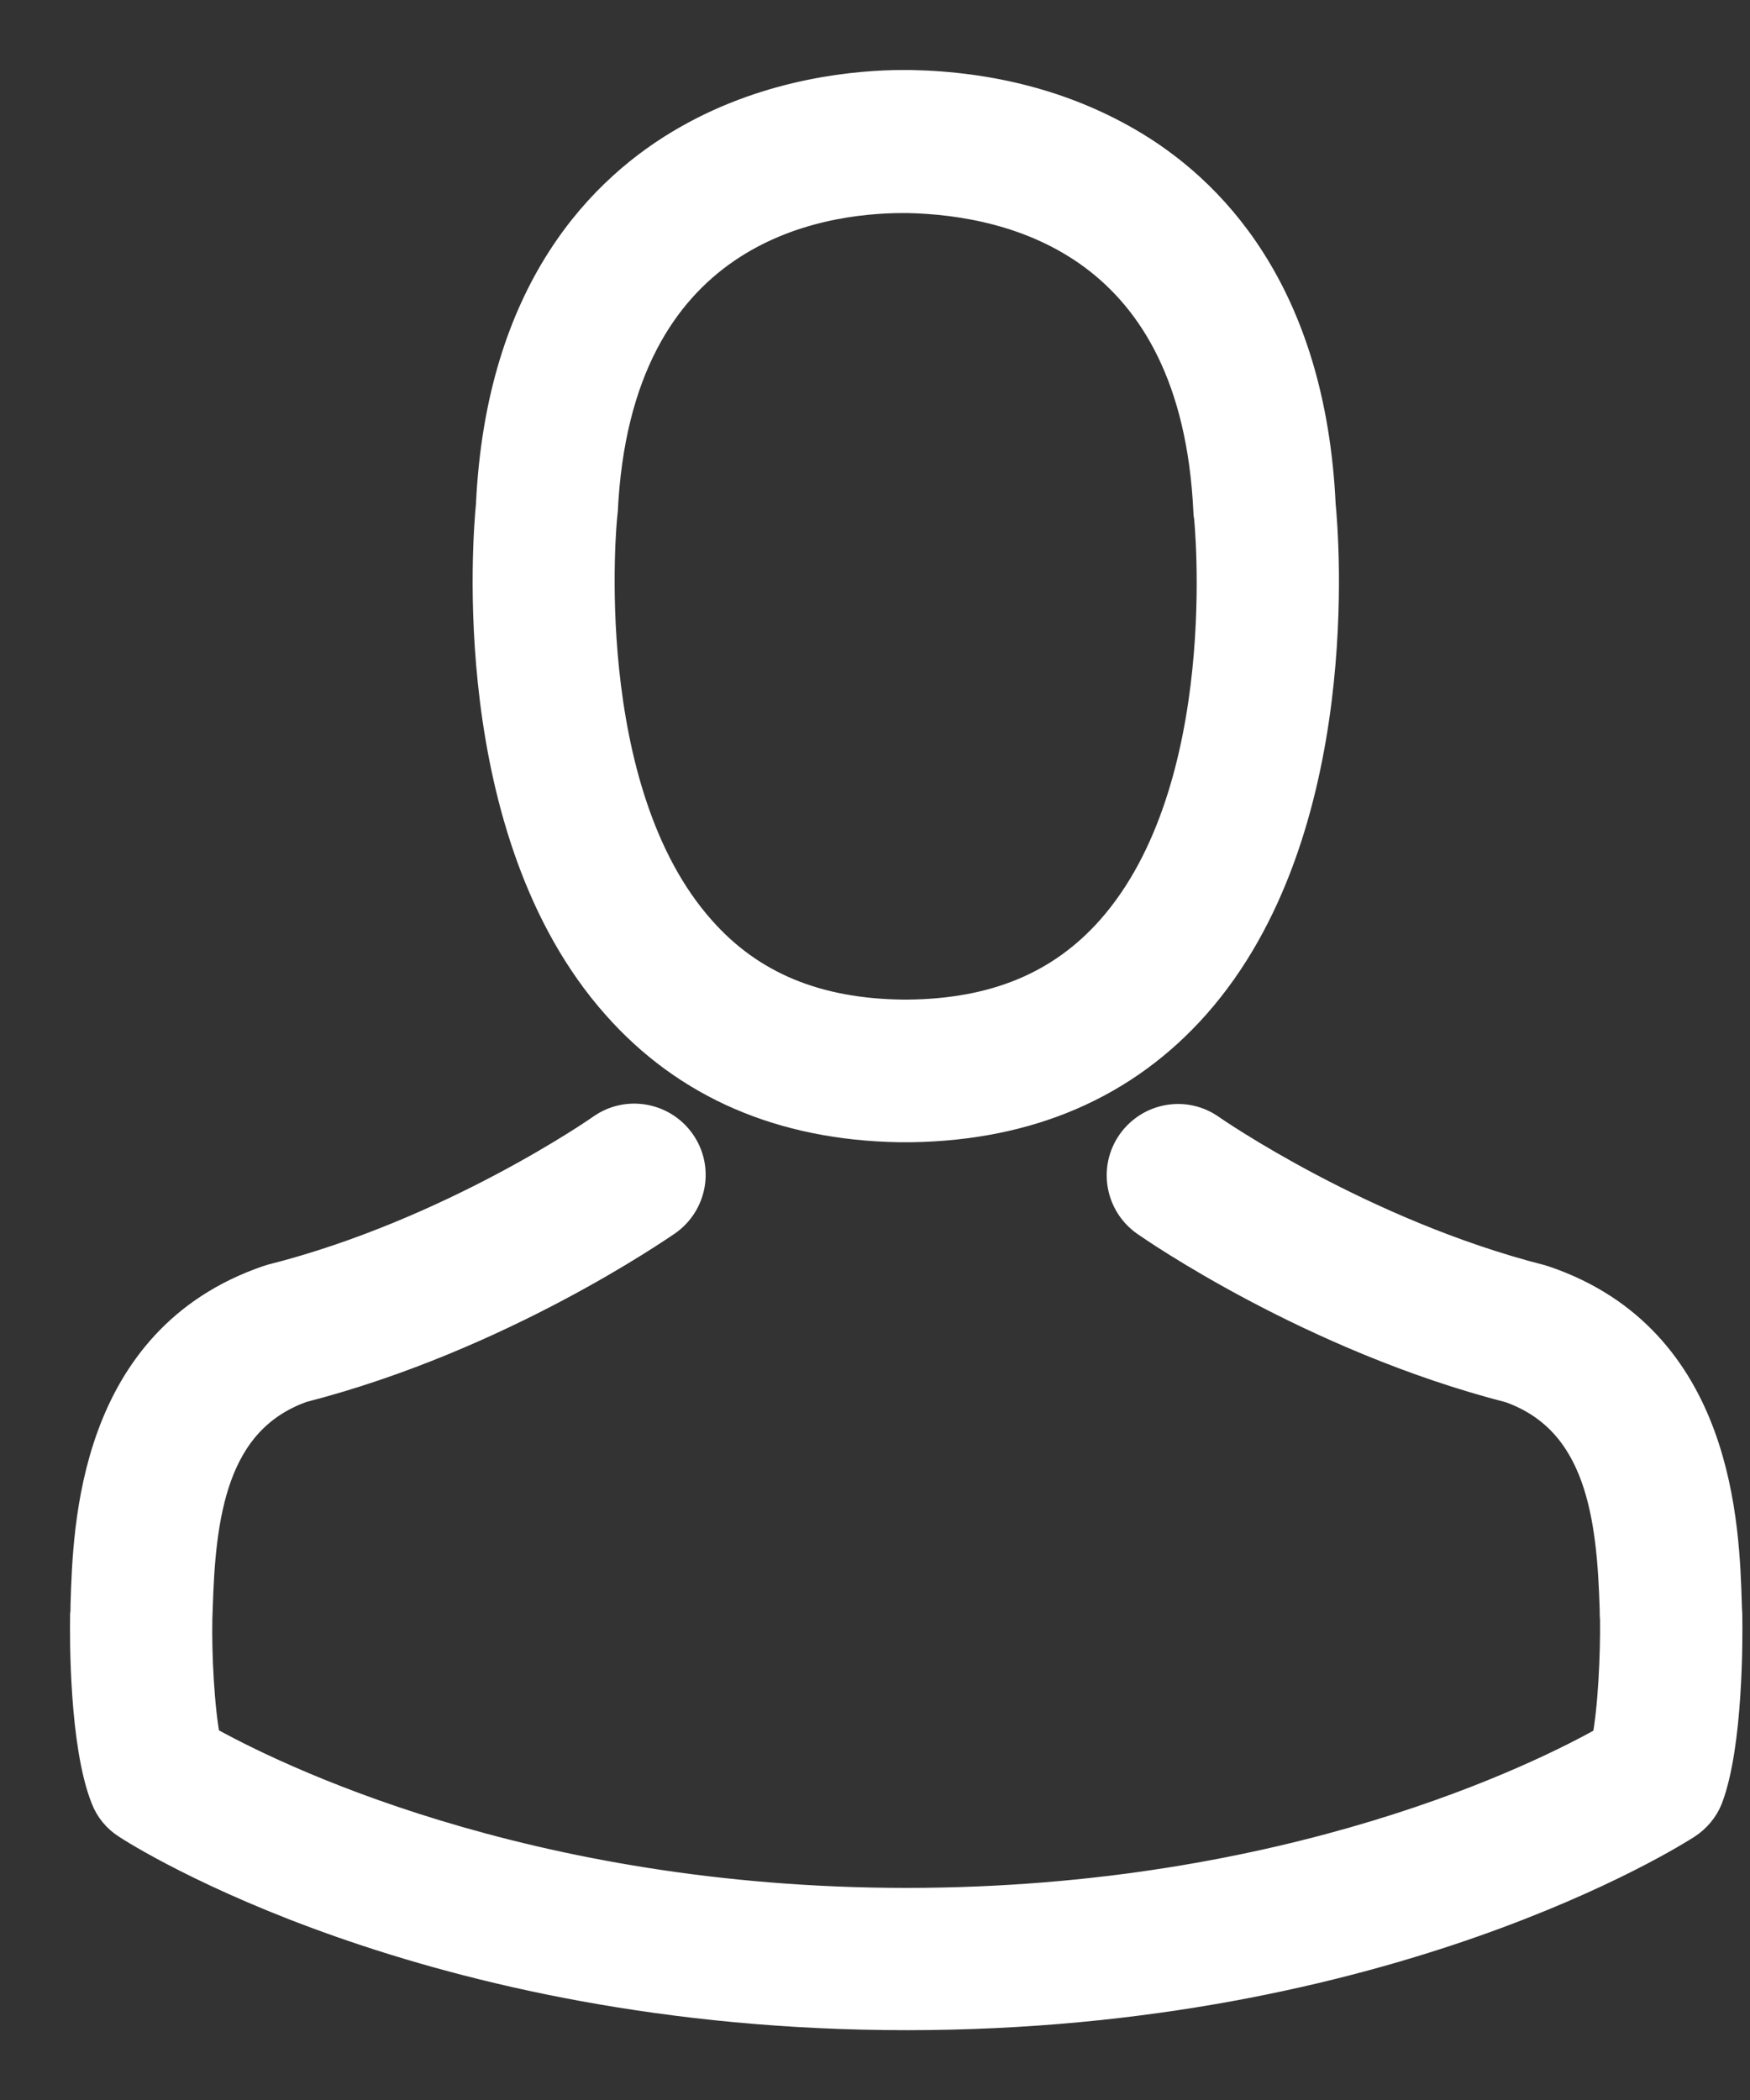 <svg width="20" height="24" viewBox="0 0 20 24" fill="none" xmlns="http://www.w3.org/2000/svg">
<rect x="0" y="0" width="20" height="24" fill="#333333" stroke="none"/>
<g clip-path="url(#clip0_733_31879)">
<path d="M10.277 12.854C10.299 12.854 10.322 12.854 10.35 12.854C10.359 12.854 10.368 12.854 10.377 12.854C10.39 12.854 10.409 12.854 10.422 12.854C11.757 12.831 12.837 12.362 13.634 11.464C15.388 9.487 15.097 6.098 15.065 5.774C14.951 3.346 13.803 2.184 12.855 1.642C12.149 1.237 11.324 1.018 10.404 1H10.372C10.368 1 10.359 1 10.354 1H10.327C9.821 1 8.828 1.082 7.876 1.624C6.919 2.166 5.753 3.328 5.639 5.774C5.607 6.098 5.315 9.487 7.069 11.464C7.862 12.362 8.942 12.831 10.277 12.854ZM6.855 5.888C6.855 5.875 6.86 5.861 6.86 5.852C7.01 2.585 9.329 2.235 10.322 2.235H10.34C10.35 2.235 10.363 2.235 10.377 2.235C11.607 2.262 13.698 2.763 13.839 5.852C13.839 5.866 13.839 5.879 13.844 5.888C13.848 5.92 14.167 9.018 12.719 10.649C12.144 11.296 11.379 11.615 10.372 11.624C10.363 11.624 10.359 11.624 10.35 11.624C10.34 11.624 10.336 11.624 10.327 11.624C9.324 11.615 8.555 11.296 7.985 10.649C6.541 9.027 6.851 5.916 6.855 5.888Z" fill="white" stroke="white" stroke-width="0.4"/>
<path d="M19.712 18.478C19.712 18.473 19.712 18.469 19.712 18.464C19.712 18.428 19.707 18.391 19.707 18.35C19.68 17.448 19.62 15.339 17.643 14.665C17.63 14.66 17.611 14.656 17.598 14.651C15.543 14.127 13.835 12.943 13.816 12.929C13.539 12.733 13.156 12.801 12.96 13.079C12.764 13.357 12.832 13.74 13.11 13.936C13.188 13.99 15.001 15.252 17.27 15.835C18.331 16.214 18.45 17.348 18.482 18.387C18.482 18.428 18.482 18.464 18.486 18.501C18.491 18.911 18.463 19.544 18.39 19.908C17.652 20.327 14.759 21.776 10.359 21.776C5.976 21.776 3.065 20.323 2.322 19.904C2.25 19.539 2.218 18.906 2.227 18.496C2.227 18.46 2.231 18.423 2.231 18.382C2.263 17.343 2.382 16.209 3.443 15.831C5.712 15.248 7.525 13.981 7.602 13.931C7.88 13.735 7.949 13.353 7.753 13.075C7.557 12.797 7.174 12.729 6.896 12.924C6.878 12.938 5.179 14.123 3.115 14.646C3.097 14.651 3.083 14.656 3.07 14.66C1.092 15.339 1.033 17.448 1.006 18.346C1.006 18.387 1.006 18.423 1.001 18.46C1.001 18.464 1.001 18.469 1.001 18.473C0.997 18.71 0.992 19.927 1.234 20.537C1.279 20.655 1.361 20.756 1.47 20.824C1.607 20.915 4.883 23.002 10.363 23.002C15.844 23.002 19.119 20.911 19.256 20.824C19.361 20.756 19.447 20.655 19.493 20.537C19.721 19.931 19.716 18.715 19.712 18.478Z" fill="white" stroke="white" stroke-width="0.4"/>
</g>
<defs>
<clipPath id="clip0_733_31879">
<rect width="20" height="24" fill="white"/>
</clipPath>
</defs>
</svg>
